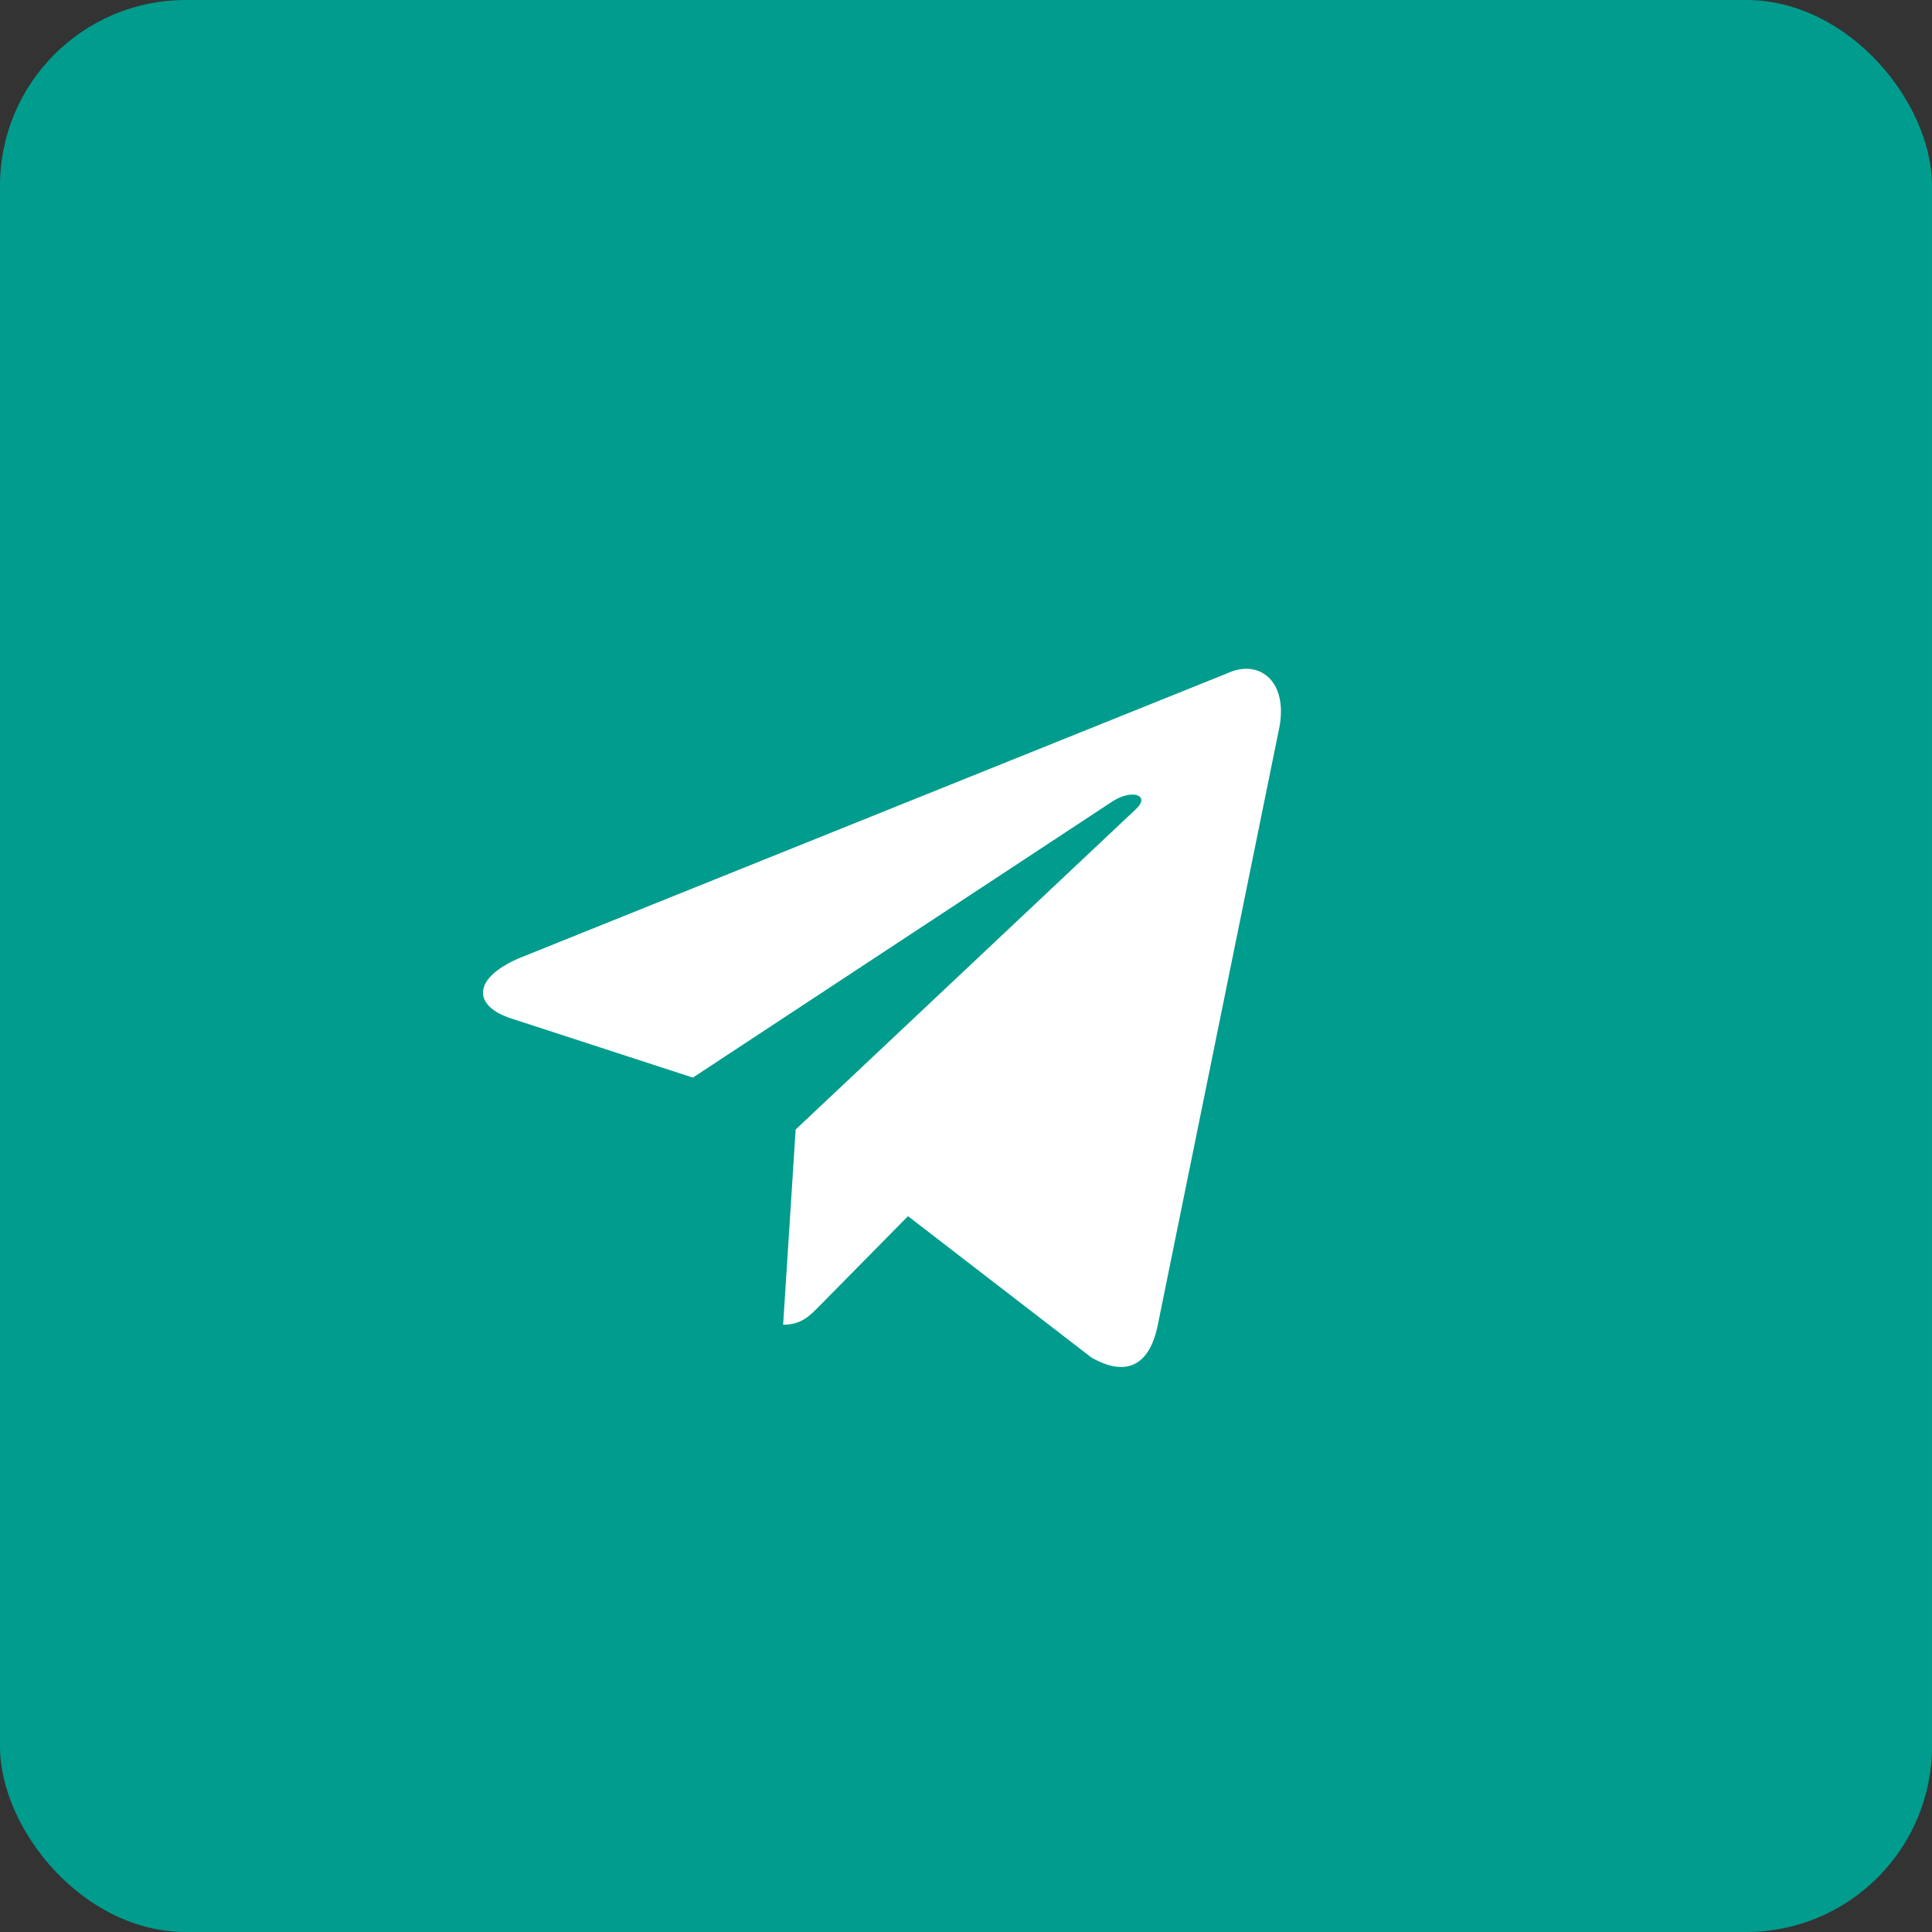 <?xml version="1.0" encoding="UTF-8"?> <svg xmlns="http://www.w3.org/2000/svg" width="52" height="52" viewBox="0 0 52 52" fill="none"><rect x="0" y="0" width="52" height="52" fill="#333333" stroke="none"/><rect width="52" height="52" rx="5" fill="#009C8D"></rect><path d="M33.027 18.124L14.003 25.777C12.704 26.322 12.712 27.077 13.765 27.414L18.649 29.004L29.95 21.565C30.484 21.226 30.972 21.408 30.571 21.78L21.415 30.401H21.413L21.415 30.402L21.078 35.655C21.572 35.655 21.79 35.418 22.066 35.14L24.439 32.733L29.373 36.536C30.283 37.059 30.937 36.79 31.163 35.657L34.403 19.729C34.734 18.342 33.895 17.714 33.027 18.124Z" fill="white"></path></svg> 